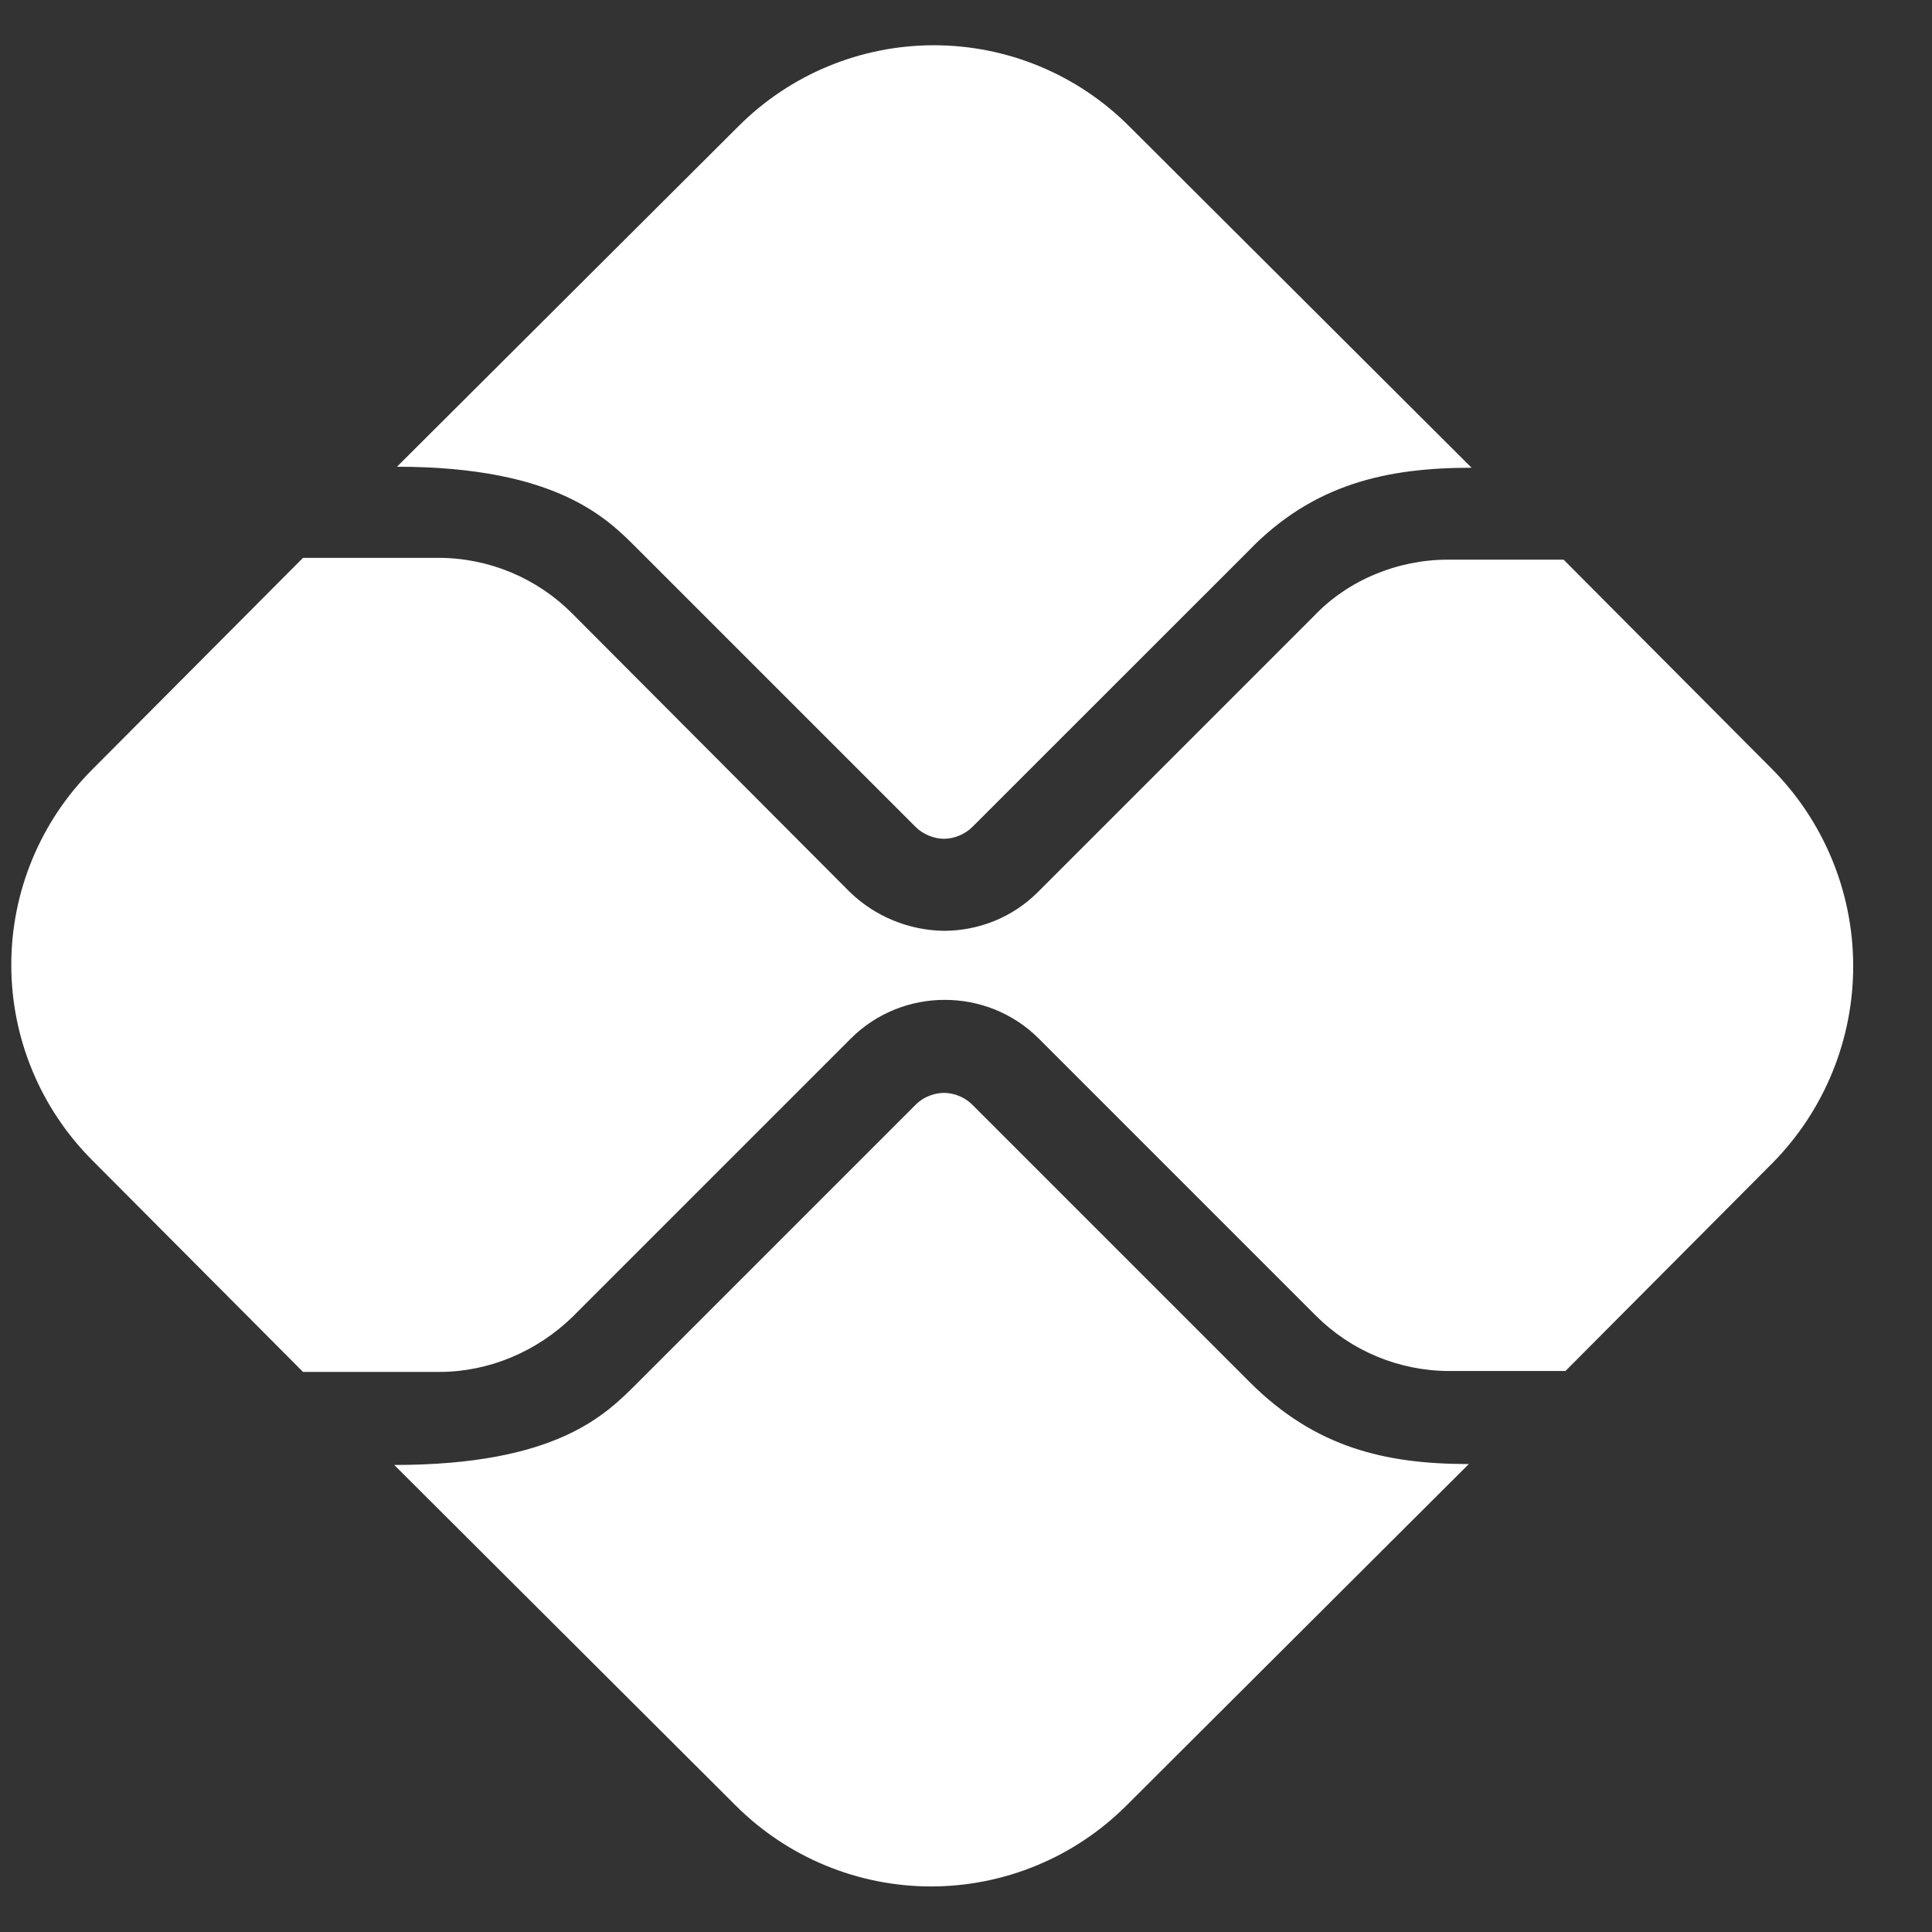 <svg width="19" height="19" viewBox="0 0 19 19" fill="none" xmlns="http://www.w3.org/2000/svg">
<rect x="0" y="0" width="19" height="19" fill="#333333" stroke="none"/>
<path d="M12.29 13.592L9.564 10.866C9.464 10.767 9.347 10.748 9.283 10.748C9.22 10.748 9.102 10.767 9.003 10.866L6.268 13.601C5.96 13.909 5.48 14.407 3.877 14.407L7.237 17.758C7.746 18.266 8.437 18.552 9.156 18.552C9.876 18.552 10.567 18.266 11.076 17.758L14.445 14.398C13.621 14.398 12.933 14.235 12.29 13.592V13.592ZM6.268 5.396L9.003 8.131C9.075 8.204 9.184 8.249 9.283 8.249C9.383 8.249 9.492 8.204 9.564 8.131L12.272 5.424C12.915 4.753 13.648 4.6 14.472 4.6L11.103 1.24C10.594 0.731 9.904 0.445 9.184 0.445C8.464 0.445 7.773 0.731 7.264 1.24L3.904 4.59C5.498 4.59 5.987 5.116 6.268 5.396V5.396Z" fill="white"/>
<path d="M17.415 7.551L15.377 5.504H14.236C13.747 5.504 13.258 5.704 12.923 6.057L10.206 8.774C9.953 9.027 9.617 9.154 9.282 9.154C8.937 9.149 8.607 9.013 8.359 8.774L5.624 6.03C5.28 5.686 4.809 5.486 4.311 5.486H2.98L0.906 7.569C0.397 8.079 0.111 8.769 0.111 9.489C0.111 10.209 0.397 10.899 0.906 11.409L2.98 13.492H4.32C4.809 13.492 5.28 13.292 5.633 12.948L8.368 10.213C8.621 9.96 8.956 9.833 9.291 9.833C9.627 9.833 9.962 9.96 10.215 10.213L12.941 12.939C13.285 13.283 13.756 13.483 14.254 13.483H15.395L17.433 11.436C17.944 10.917 18.228 10.218 18.225 9.49C18.222 8.762 17.93 8.065 17.415 7.551V7.551Z" fill="white"/>
</svg>
